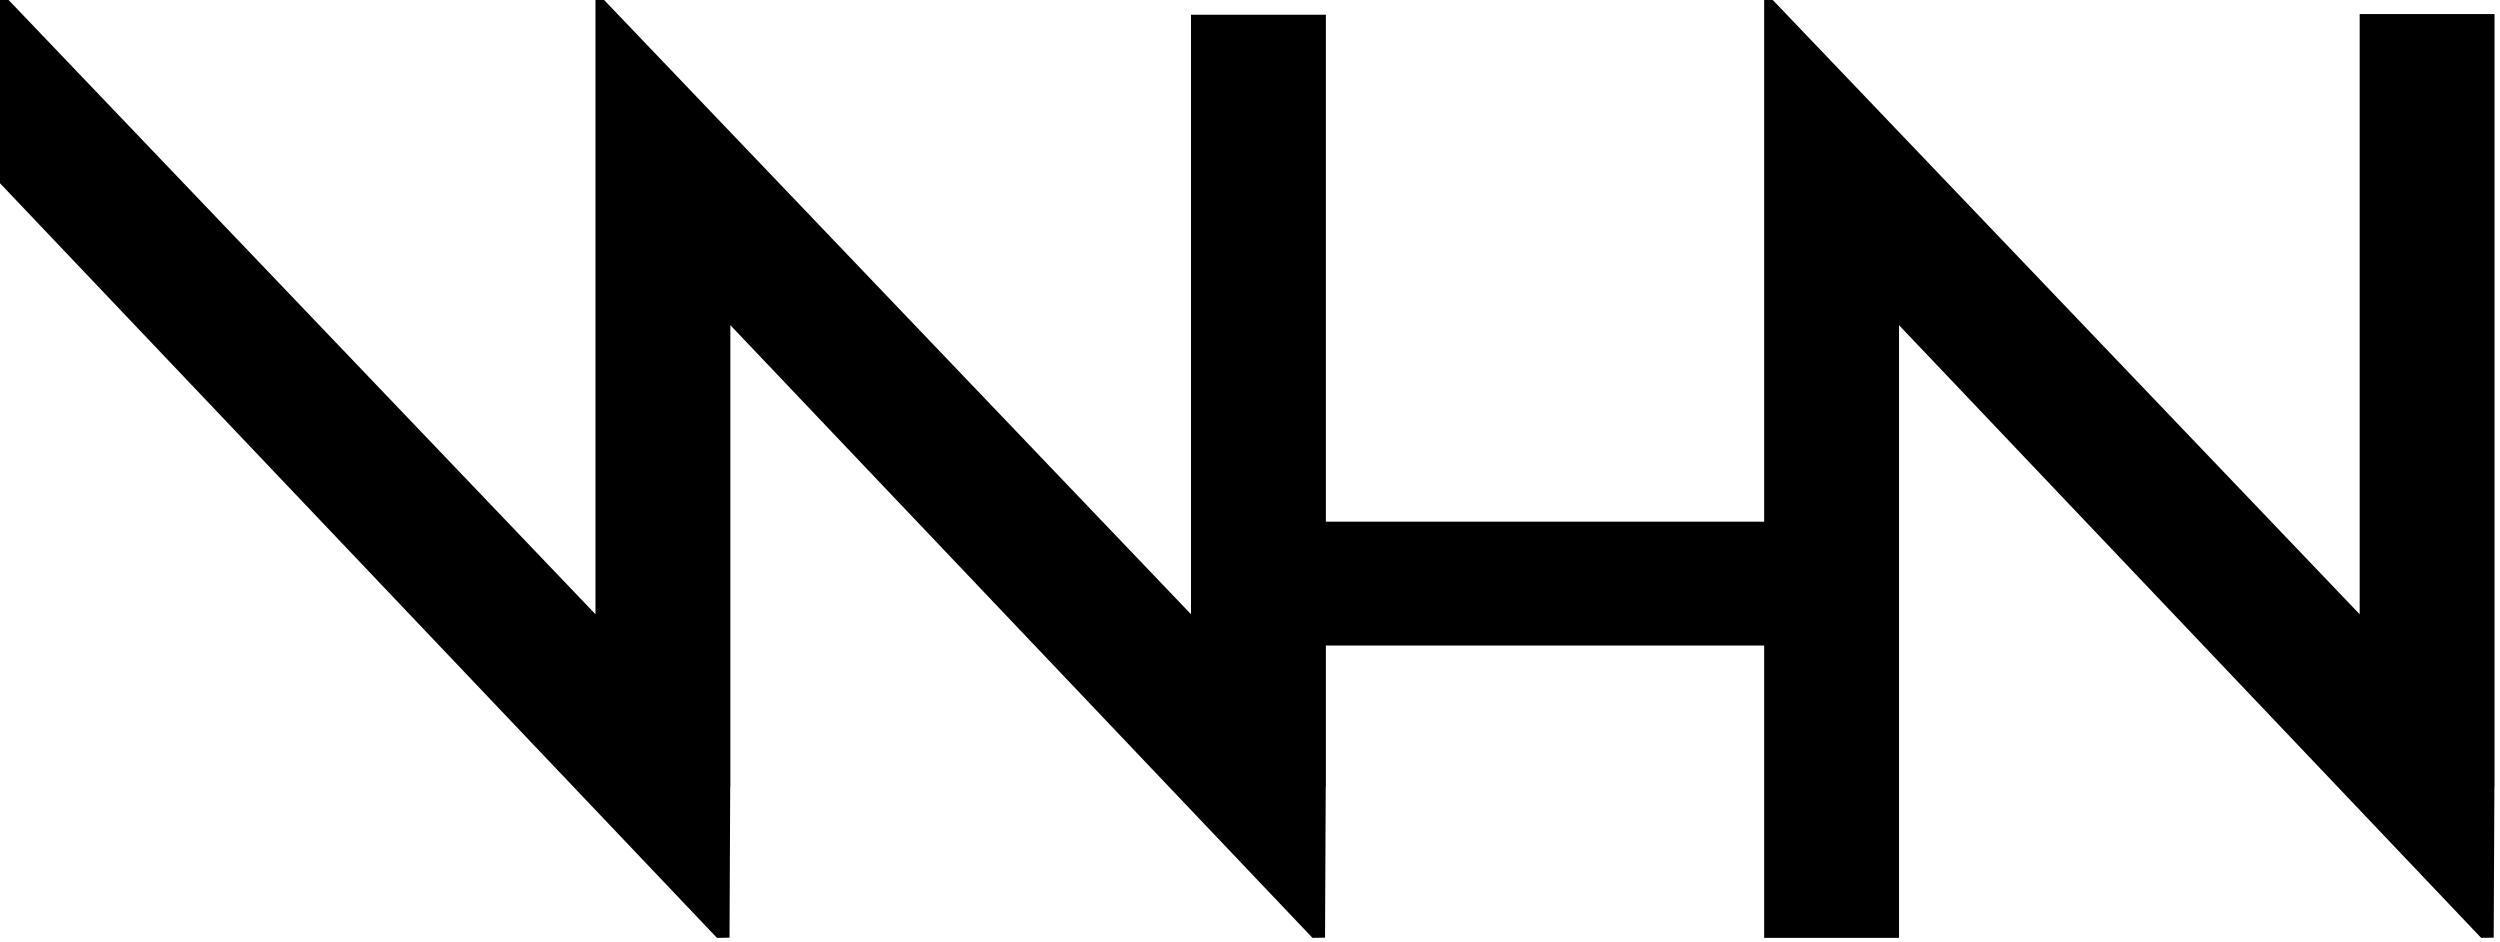 <?xml version="1.0" encoding="UTF-8" standalone="no"?><!DOCTYPE svg PUBLIC "-//W3C//DTD SVG 1.1//EN" "http://www.w3.org/Graphics/SVG/1.1/DTD/svg11.dtd"><svg width="100%" height="100%" viewBox="0 0 398 150" version="1.1" xmlns="http://www.w3.org/2000/svg" xmlns:xlink="http://www.w3.org/1999/xlink" xml:space="preserve" xmlns:serif="http://www.serif.com/" style="fill-rule:evenodd;clip-rule:evenodd;stroke-linejoin:round;stroke-miterlimit:2;"><g transform="matrix(0.687,0,0,0.687,-24.348,-149.696)"><path d="M582.252,360.24L446.206,217.853L444.251,217.859L444.251,338.781L342.689,338.781L342.689,221.312L311.435,221.312L311.435,360.24L175.389,217.853L173.434,217.859L173.434,360.24L37.389,217.853L35.433,217.859L35.433,260.355L201.586,435.232L204.493,435.186L204.655,400.241L204.689,400.241L204.689,293.251L339.587,435.232L342.494,435.186L342.656,400.241L342.689,400.241L342.689,367.484L444.251,367.484L444.251,435.232L475.505,435.232L475.505,293.251L610.404,435.232L613.311,435.186L613.473,400.241L613.506,400.241L613.506,221.155L582.252,221.155L582.252,360.24Z"/></g></svg>